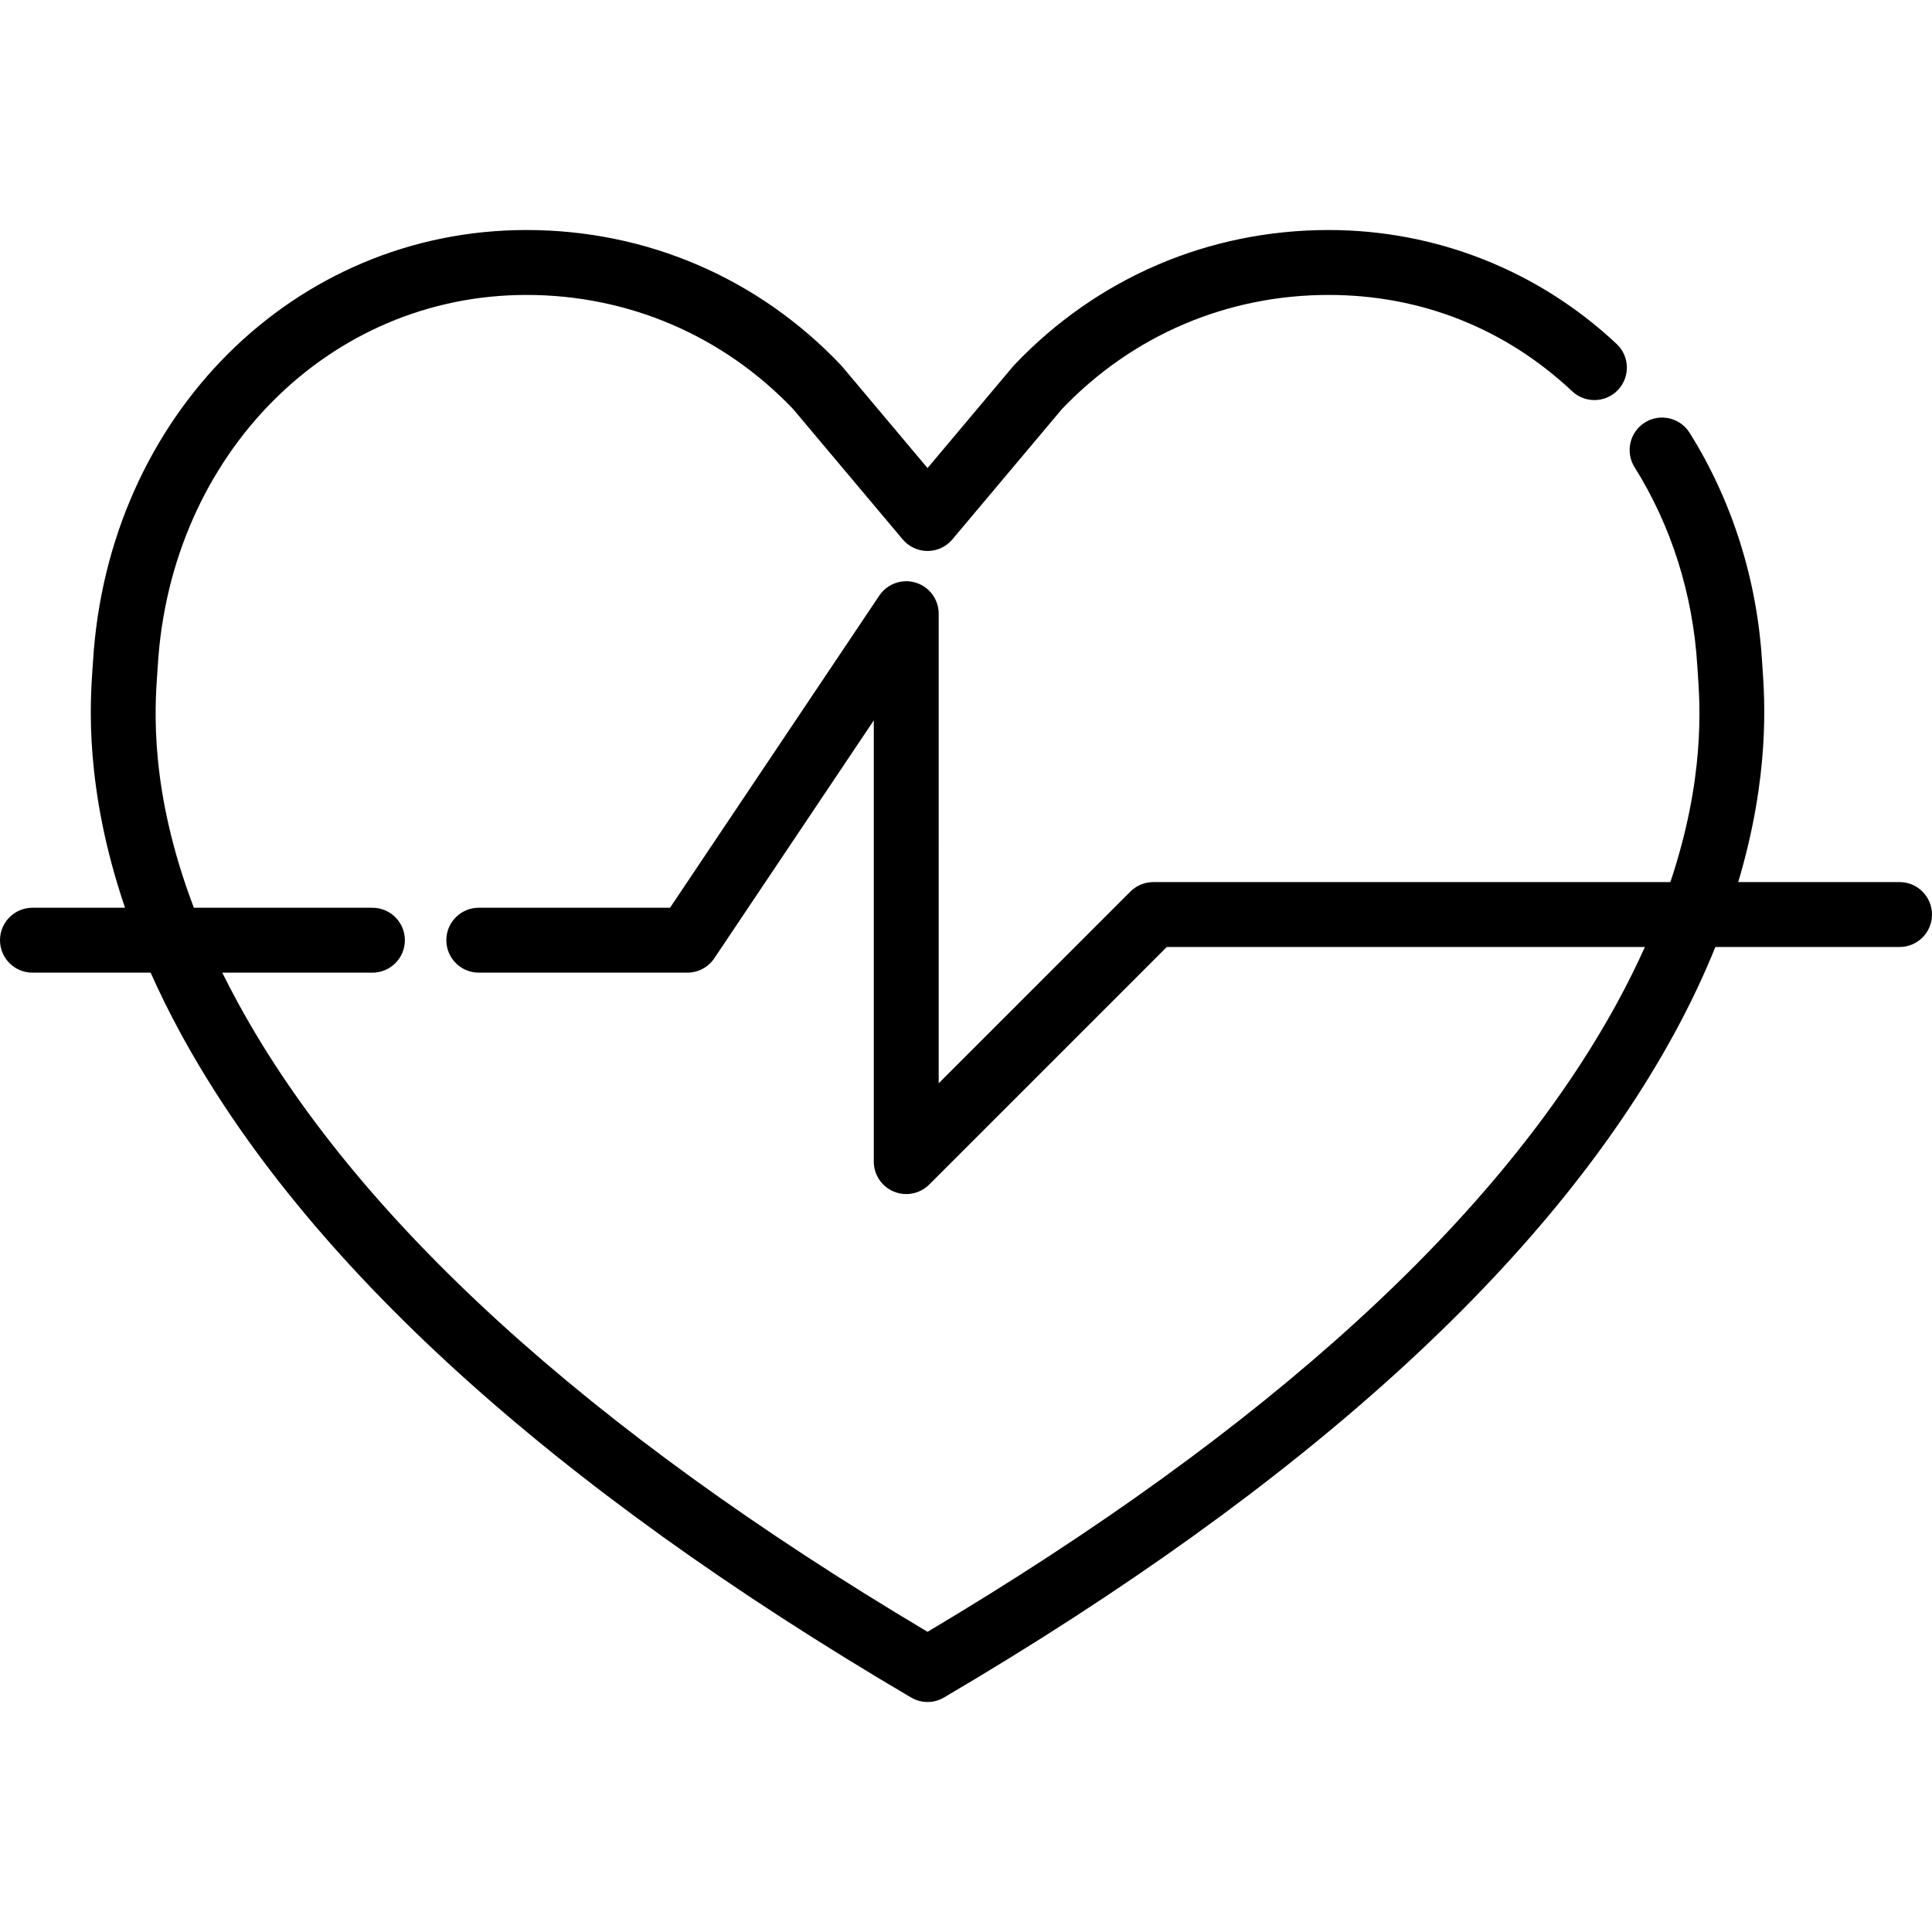 <?xml version="1.0" encoding="iso-8859-1"?>
<!-- Uploaded to: SVG Repo, www.svgrepo.com, Generator: SVG Repo Mixer Tools -->
<svg fill="#000000" height="800px" width="800px" version="1.1" id="Layer_1" xmlns="http://www.w3.org/2000/svg" xmlns:xlink="http://www.w3.org/1999/xlink" 
	 viewBox="0 0 512 512" xml:space="preserve">
<g>
	<g>
		<path d="M503.399,233.763h-42.756c8.436-28.251,7.024-48.446,6.44-56.745c-0.045-0.632-0.085-1.197-0.116-1.696
			c-1.325-21.756-7.968-42.722-19.211-60.636c-2.527-4.024-7.834-5.235-11.858-2.712c-4.023,2.525-5.238,7.834-2.712,11.858
			c9.717,15.48,15.46,33.647,16.61,52.537c0.033,0.549,0.077,1.17,0.126,1.862c0.612,8.669,1.963,27.972-7.255,55.533H305.642
			c-2.281,0-4.468,0.906-6.083,2.518l-50.795,50.796V162.636c0-3.787-2.476-7.128-6.098-8.23c-3.627-1.099-7.539,0.296-9.647,3.439
			l-55.452,82.715h-50.683c-4.75,0-8.601,3.85-8.601,8.601s3.851,8.601,8.601,8.601h55.271c2.868,0,5.547-1.429,7.145-3.811
			l42.264-63.041v116.93c0,3.478,2.095,6.616,5.31,7.947c1.064,0.442,2.181,0.655,3.289,0.655c2.239,0,4.438-0.874,6.085-2.518
			l62.96-62.96h126.706c-2.139,4.756-4.57,9.69-7.365,14.812c-31.092,56.966-92.565,113.03-182.739,166.674
			C155.636,378.807,94.163,322.743,63.07,265.777c-1.485-2.723-2.869-5.392-4.164-8.012h39.789c4.751,0,8.601-3.85,8.601-8.601
			s-3.85-8.601-8.601-8.601H51.379c-11.873-31.192-10.35-52.967-9.689-62.332c0.049-0.694,0.093-1.314,0.126-1.862
			c3.411-55.988,45.414-98.209,97.701-98.209c26.96,0,52.046,10.739,70.664,30.242l29.039,34.544
			c1.635,1.944,4.044,3.067,6.584,3.067c2.54,0,4.95-1.123,6.584-3.067l29.038-34.544c18.618-19.506,43.702-30.242,70.664-30.242
			c24.429,0,46.755,8.83,64.56,25.537c3.465,3.25,8.909,3.076,12.159-0.388c3.25-3.465,3.077-8.909-0.388-12.159
			c-20.751-19.47-47.859-30.193-76.328-30.193c-31.809,0-61.398,12.708-83.314,35.783c-0.119,0.126-0.235,0.256-0.347,0.389
			l-22.626,26.917l-22.627-26.917c-0.112-0.133-0.228-0.263-0.347-0.389c-21.916-23.075-51.505-35.783-83.315-35.783
			c-61.517,0-110.9,49.167-114.873,114.366c-0.03,0.5-0.071,1.065-0.116,1.696c-0.632,8.95-2.231,31.732,8.609,63.543H8.601
			c-4.751,0-8.601,3.85-8.601,8.601s3.85,8.601,8.601,8.601h31.316c2.338,5.24,4.996,10.658,8.05,16.254
			c33.104,60.652,98.2,119.814,193.479,175.839c1.346,0.791,2.852,1.187,4.36,1.187c1.507,0,3.014-0.396,4.36-1.187
			c95.279-56.027,160.374-115.187,193.478-175.839c4.397-8.055,7.991-15.751,10.947-23.054h48.808c4.751,0,8.601-3.85,8.601-8.601
			C512,237.614,508.15,233.763,503.399,233.763z"/>
	</g>
</g>
</svg>
